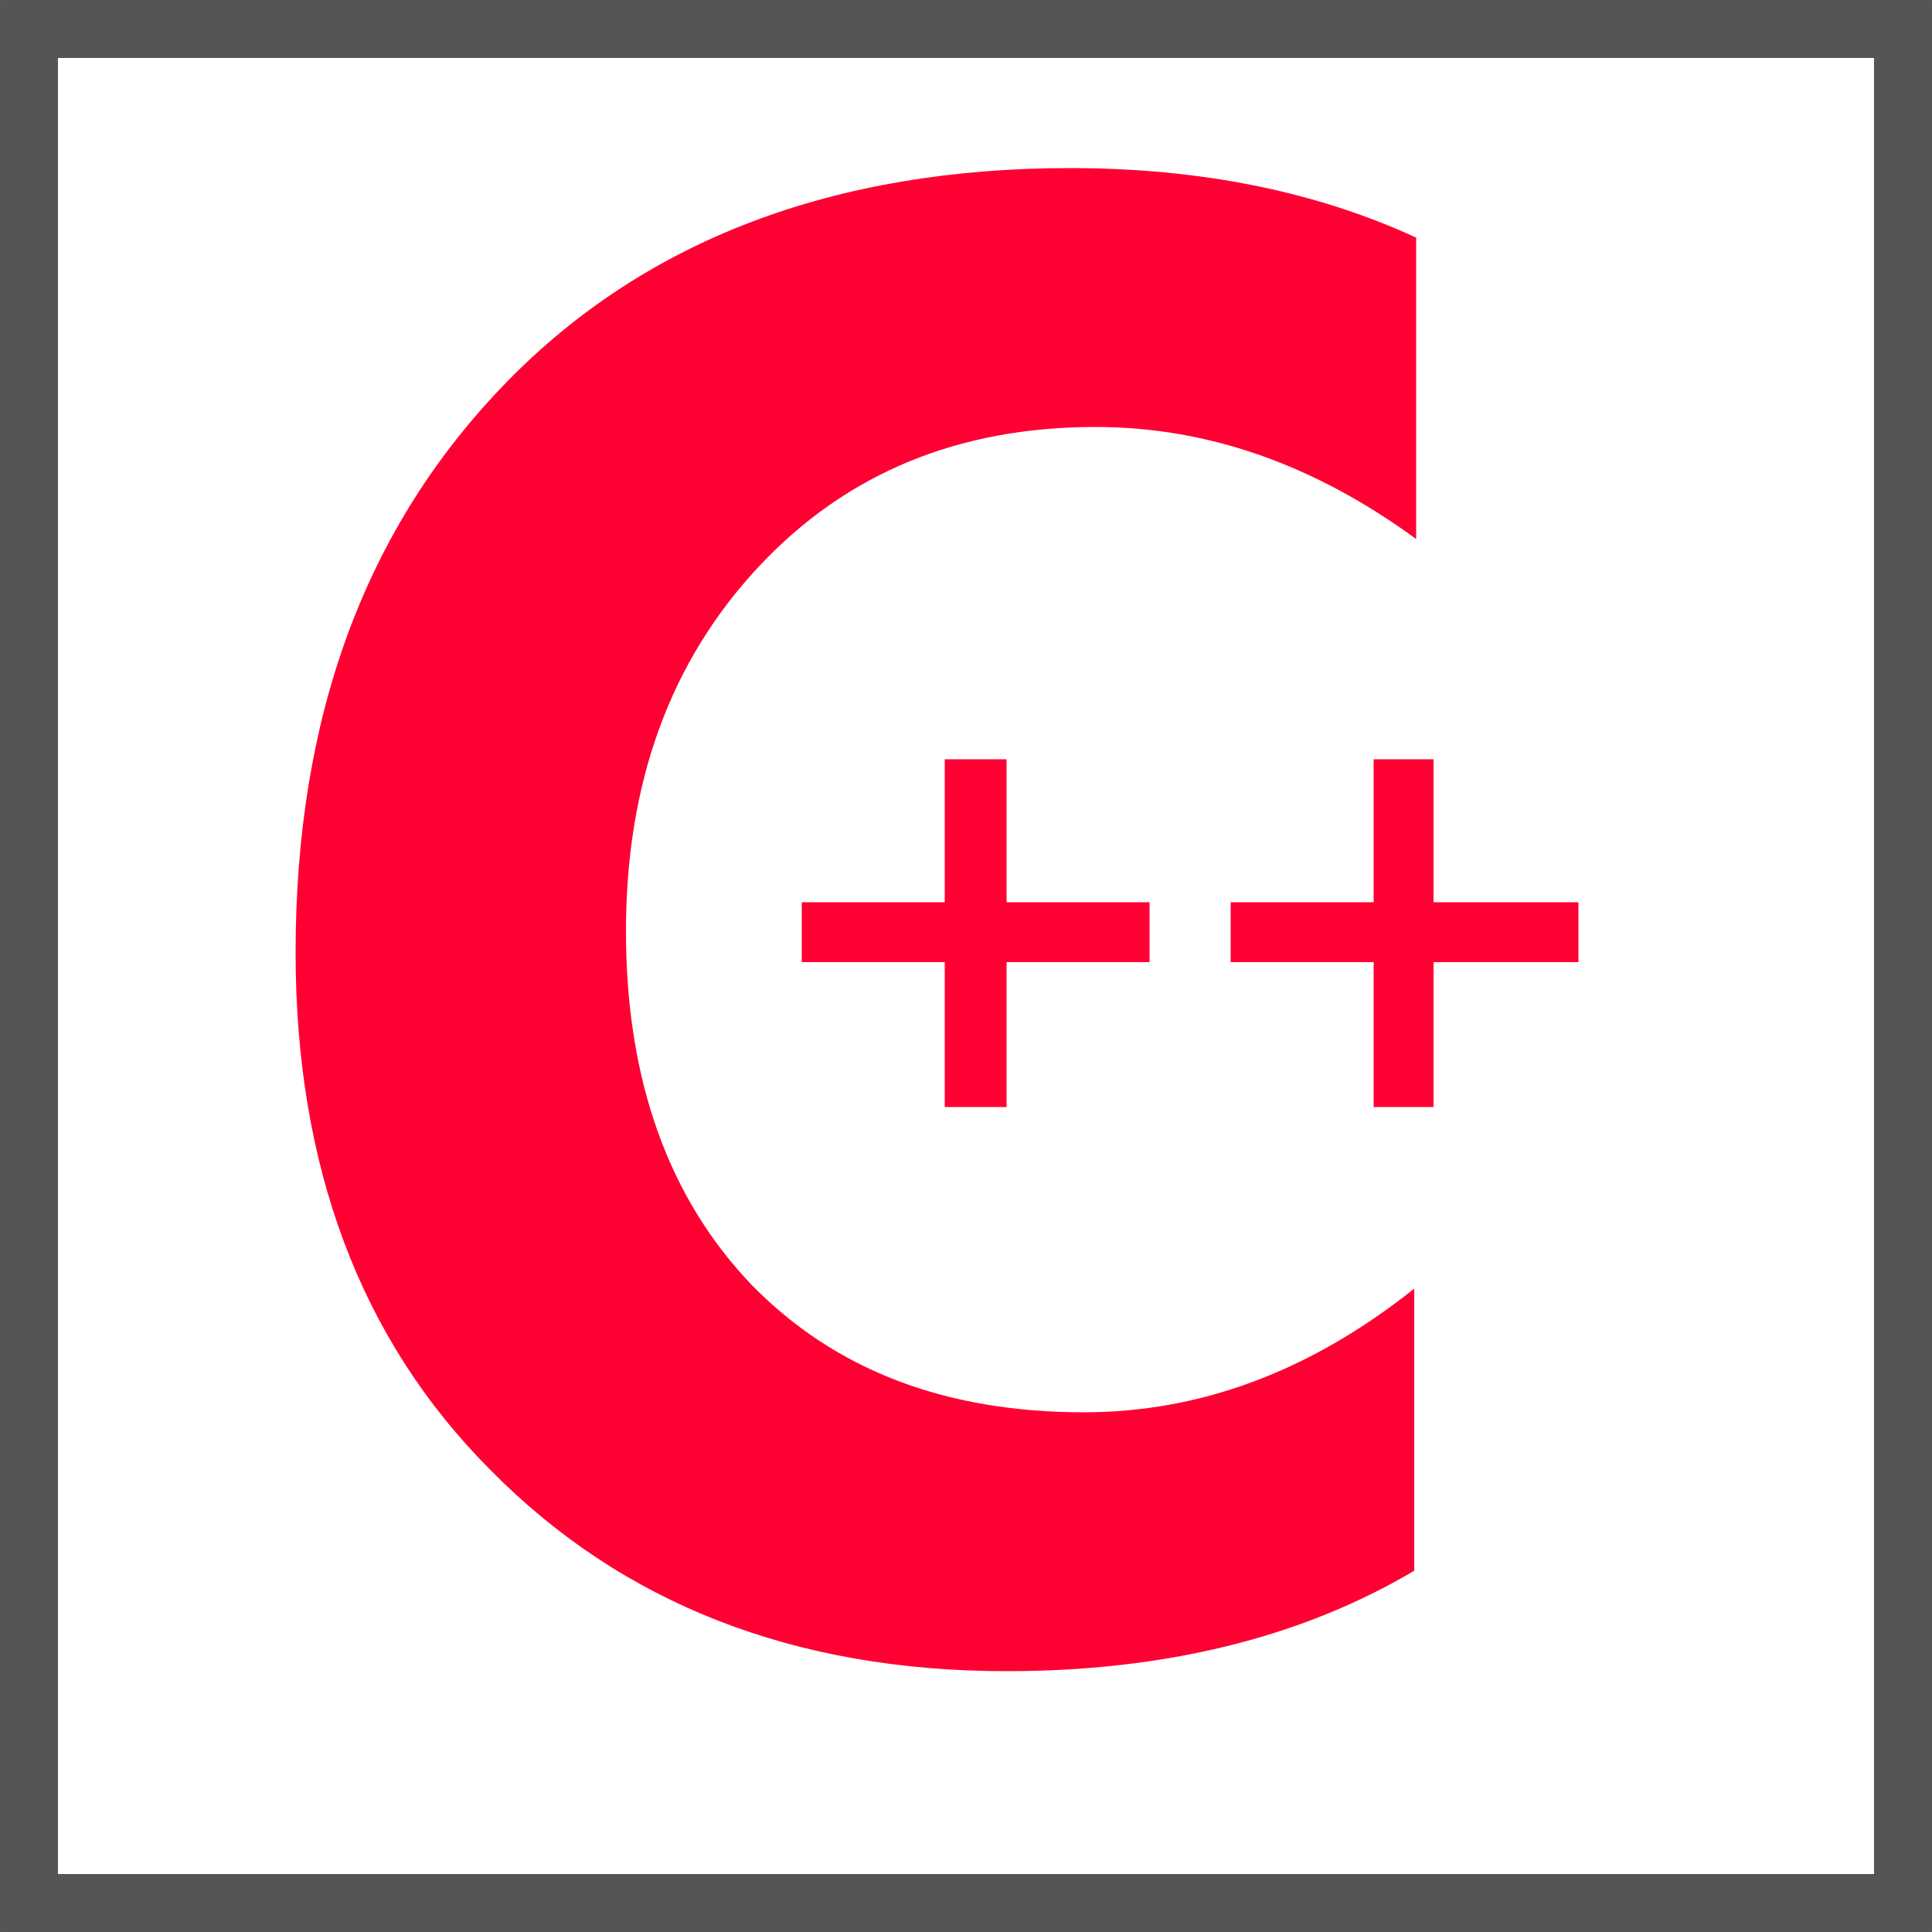 <?xml version="1.0" encoding="UTF-8"?>
<!DOCTYPE svg PUBLIC "-//W3C//DTD SVG 1.0//EN" "http://www.w3.org/TR/2001/REC-SVG-20010904/DTD/svg10.dtd">
<!-- Creator: CorelDRAW X7 -->
<svg xmlns="http://www.w3.org/2000/svg" xml:space="preserve" width="1000px" height="1000px" version="1.0" style="shape-rendering:geometricPrecision; text-rendering:geometricPrecision; image-rendering:optimizeQuality; fill-rule:evenodd; clip-rule:evenodd"
viewBox="0 0 1000 1000"
 xmlns:xlink="http://www.w3.org/1999/xlink">
 <defs>
  <style type="text/css">
   <![CDATA[
    .str0 {stroke:#555555;stroke-width:29.996}
    .fil1 {fill:none}
    .fil0 {fill:#FF0033;fill-rule:nonzero}
   ]]>
  </style>
 </defs>
 <g id="Layer_x0020_1">
  <path class="fil0" d="M732 813c-59,35 -130,52 -211,52 -110,0 -199,-35 -267,-104 -68,-68 -101,-158 -101,-268 0,-122 36,-220 109,-295 72,-74 170,-111 292,-111 67,0 127,12 179,36l0 156c-52,-38 -107,-58 -166,-58 -71,0 -129,24 -174,72 -46,49 -69,112 -69,189 0,77 22,138 65,183 43,44 100,66 172,66 60,0 117,-21 171,-64l0 146z"/>
  <path class="fil0" d="M489 573l0 -75 -74 0 0 -31 74 0 0 -74 32 0 0 74 74 0 0 31 -74 0 0 75 -32 0z"/>
  <path id="1" class="fil0" d="M711 573l0 -75 -74 0 0 -31 74 0 0 -74 31 0 0 74 75 0 0 31 -75 0 0 75 -31 0z"/>
  <path class="fil1 str0" d="M15 15l970 0 0 970 -970 0 0 -970z"/>
 </g>
</svg>
